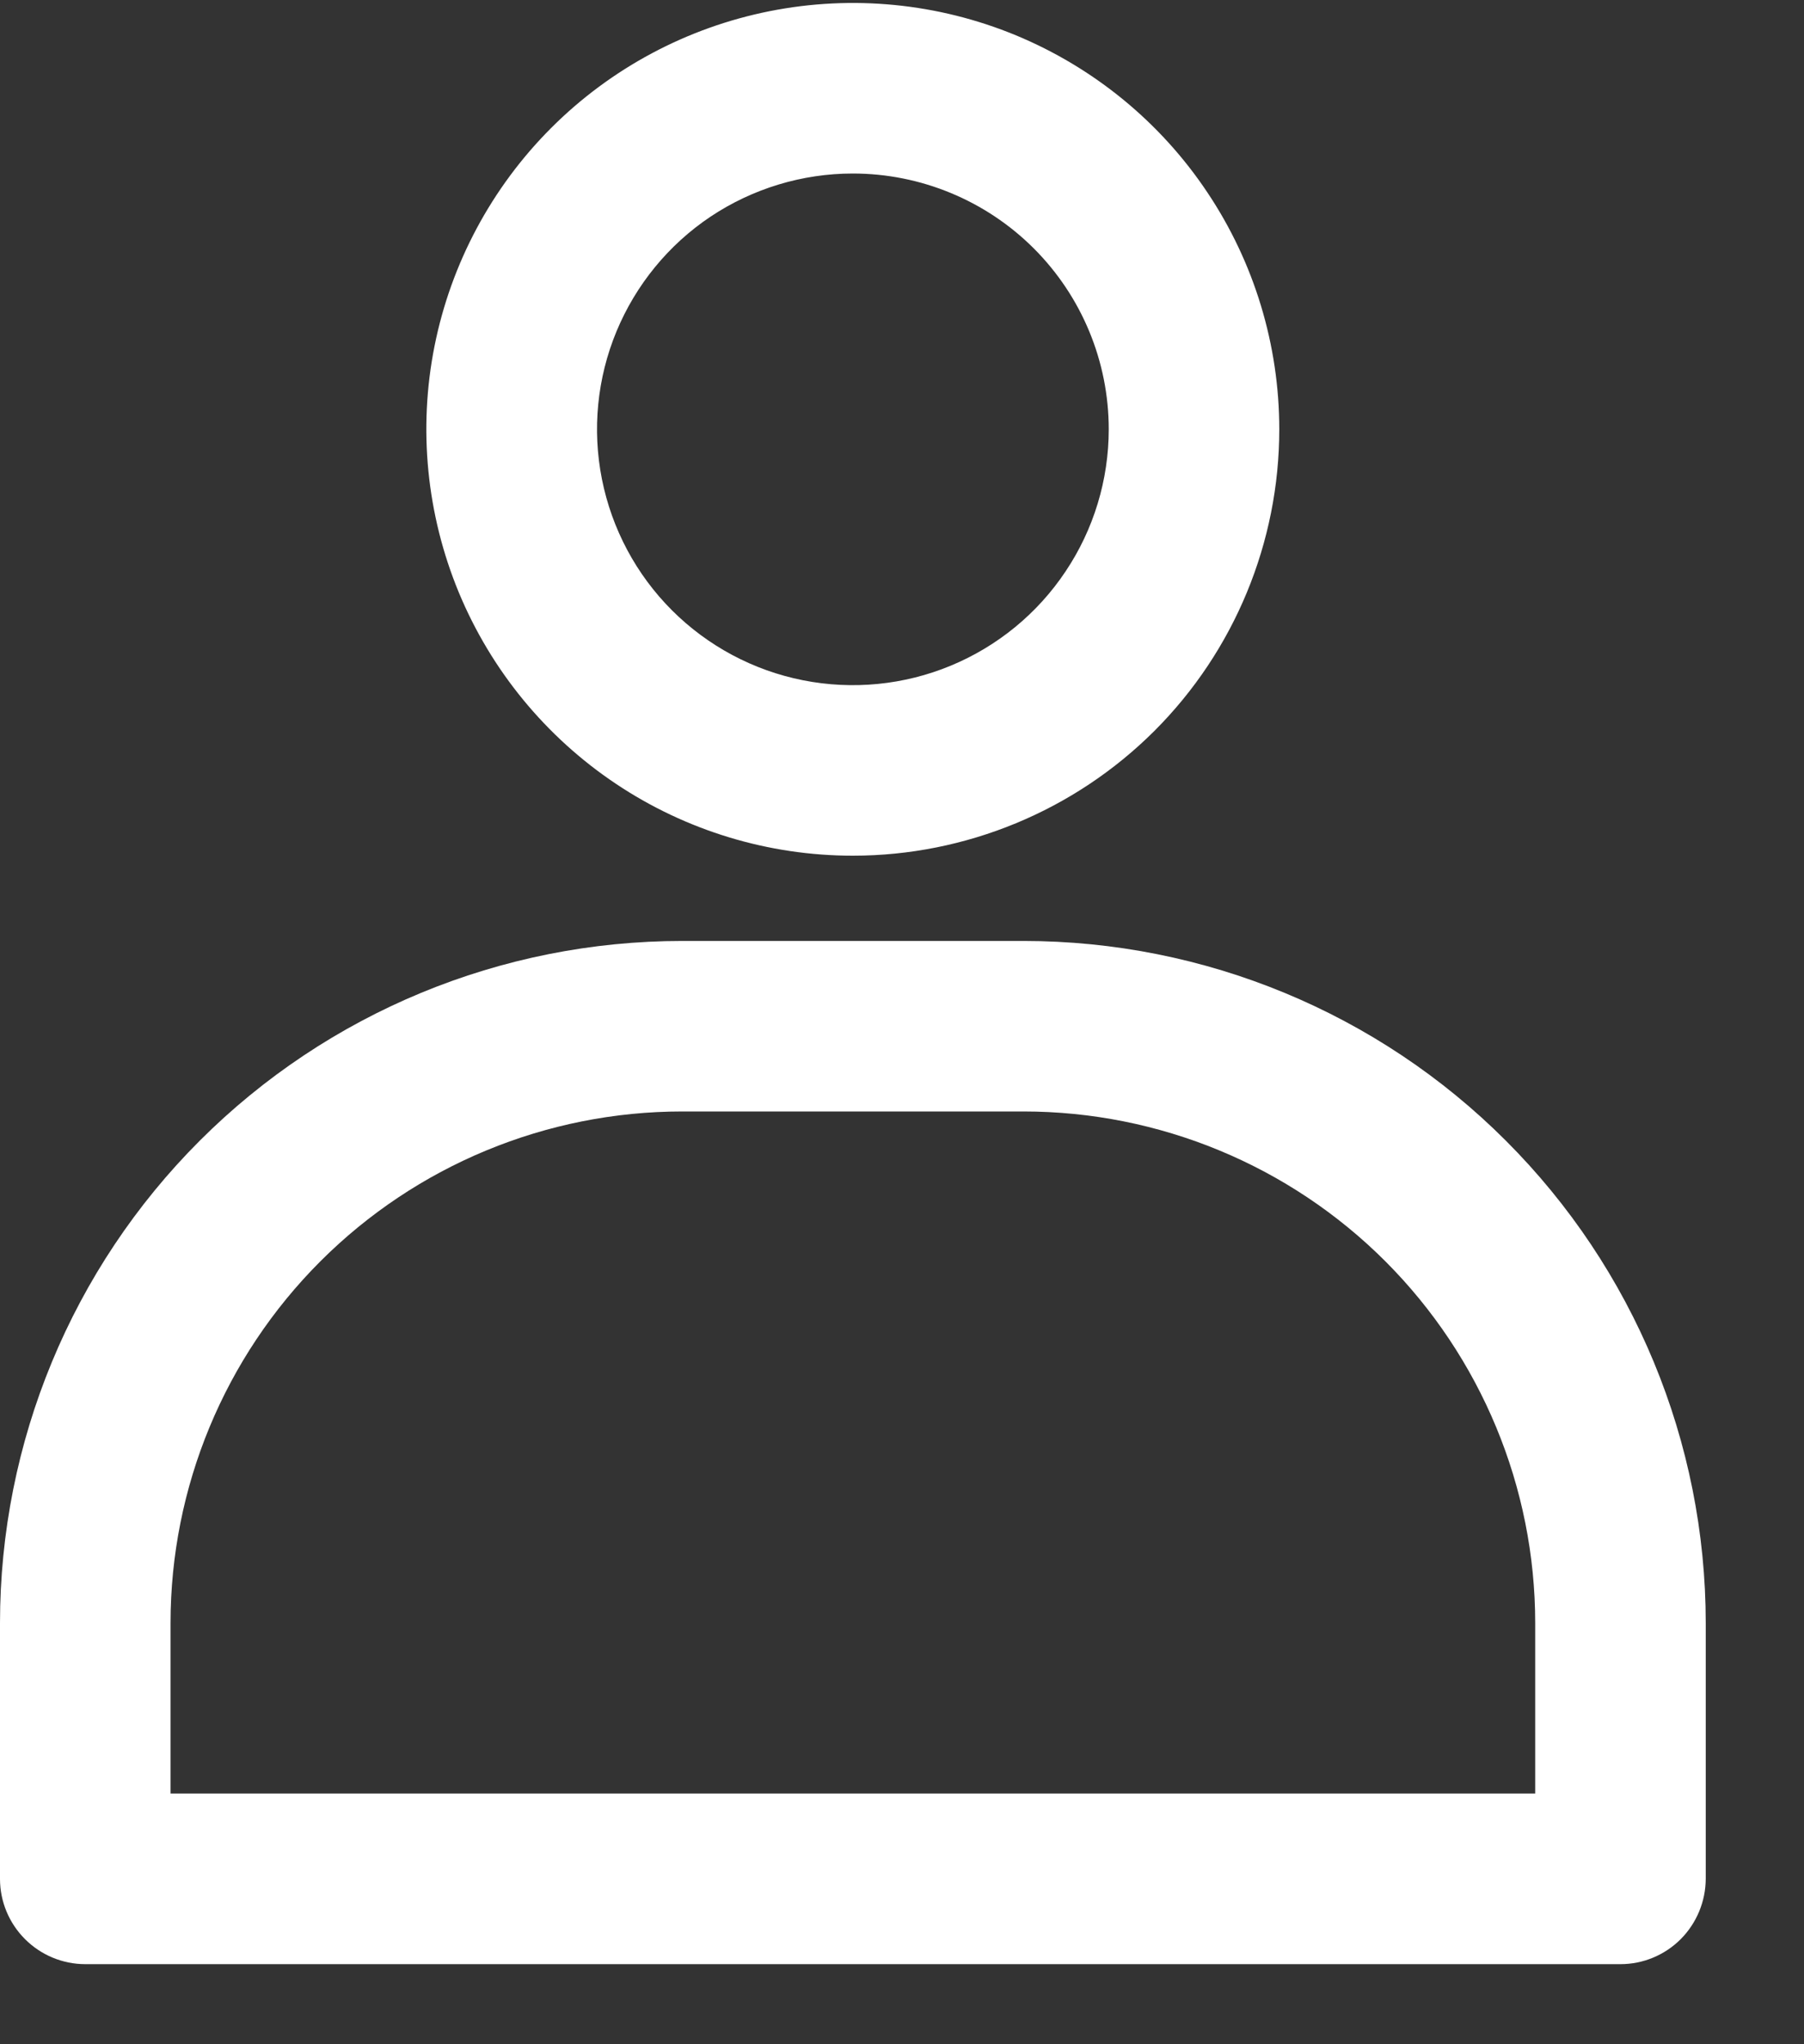 <svg width="15" height="17" viewBox="0 0 15 17" fill="none" xmlns="http://www.w3.org/2000/svg">
<rect x="0" y="0" width="15" height="17" fill="#333333" stroke="none"/>
<path d="M8.51 7.825C10.014 7.825 11.458 8.422 12.521 9.486C13.585 10.55 14.183 11.993 14.183 13.498V15.625C14.182 15.813 14.107 15.993 13.975 16.126C13.842 16.259 13.662 16.334 13.474 16.334H0.709C0.521 16.334 0.341 16.259 0.208 16.126C0.075 15.993 0 15.813 0 15.625V13.498C2.72758e-05 11.993 0.597 10.55 1.661 9.486C2.725 8.422 4.168 7.825 5.673 7.825H8.51ZM5.673 9.243C4.544 9.243 3.462 9.691 2.664 10.489C1.866 11.287 1.418 12.369 1.418 13.498V14.915H12.765V13.498C12.765 12.369 12.316 11.287 11.519 10.489C10.721 9.691 9.638 9.243 8.51 9.243H5.673ZM6.399 0.093C7.087 -0.044 7.8 0.026 8.448 0.294C9.096 0.563 9.65 1.017 10.039 1.6C10.429 2.183 10.637 2.869 10.637 3.57C10.637 4.51 10.264 5.413 9.599 6.078C8.934 6.742 8.031 7.116 7.091 7.116C6.39 7.116 5.704 6.908 5.121 6.518C4.538 6.128 4.084 5.575 3.815 4.927C3.547 4.279 3.476 3.566 3.613 2.878C3.75 2.191 4.088 1.559 4.584 1.063C5.08 0.567 5.712 0.23 6.399 0.093ZM7.091 1.443C6.67 1.443 6.259 1.568 5.909 1.801C5.559 2.035 5.287 2.368 5.126 2.756C4.965 3.145 4.923 3.572 5.005 3.985C5.087 4.397 5.289 4.777 5.587 5.075C5.884 5.372 6.263 5.575 6.676 5.657C7.088 5.739 7.517 5.697 7.905 5.536C8.294 5.375 8.627 5.102 8.86 4.752C9.094 4.403 9.219 3.99 9.219 3.57C9.219 3.006 8.995 2.465 8.596 2.066C8.197 1.667 7.655 1.443 7.091 1.443Z" fill="white"/>
</svg>
